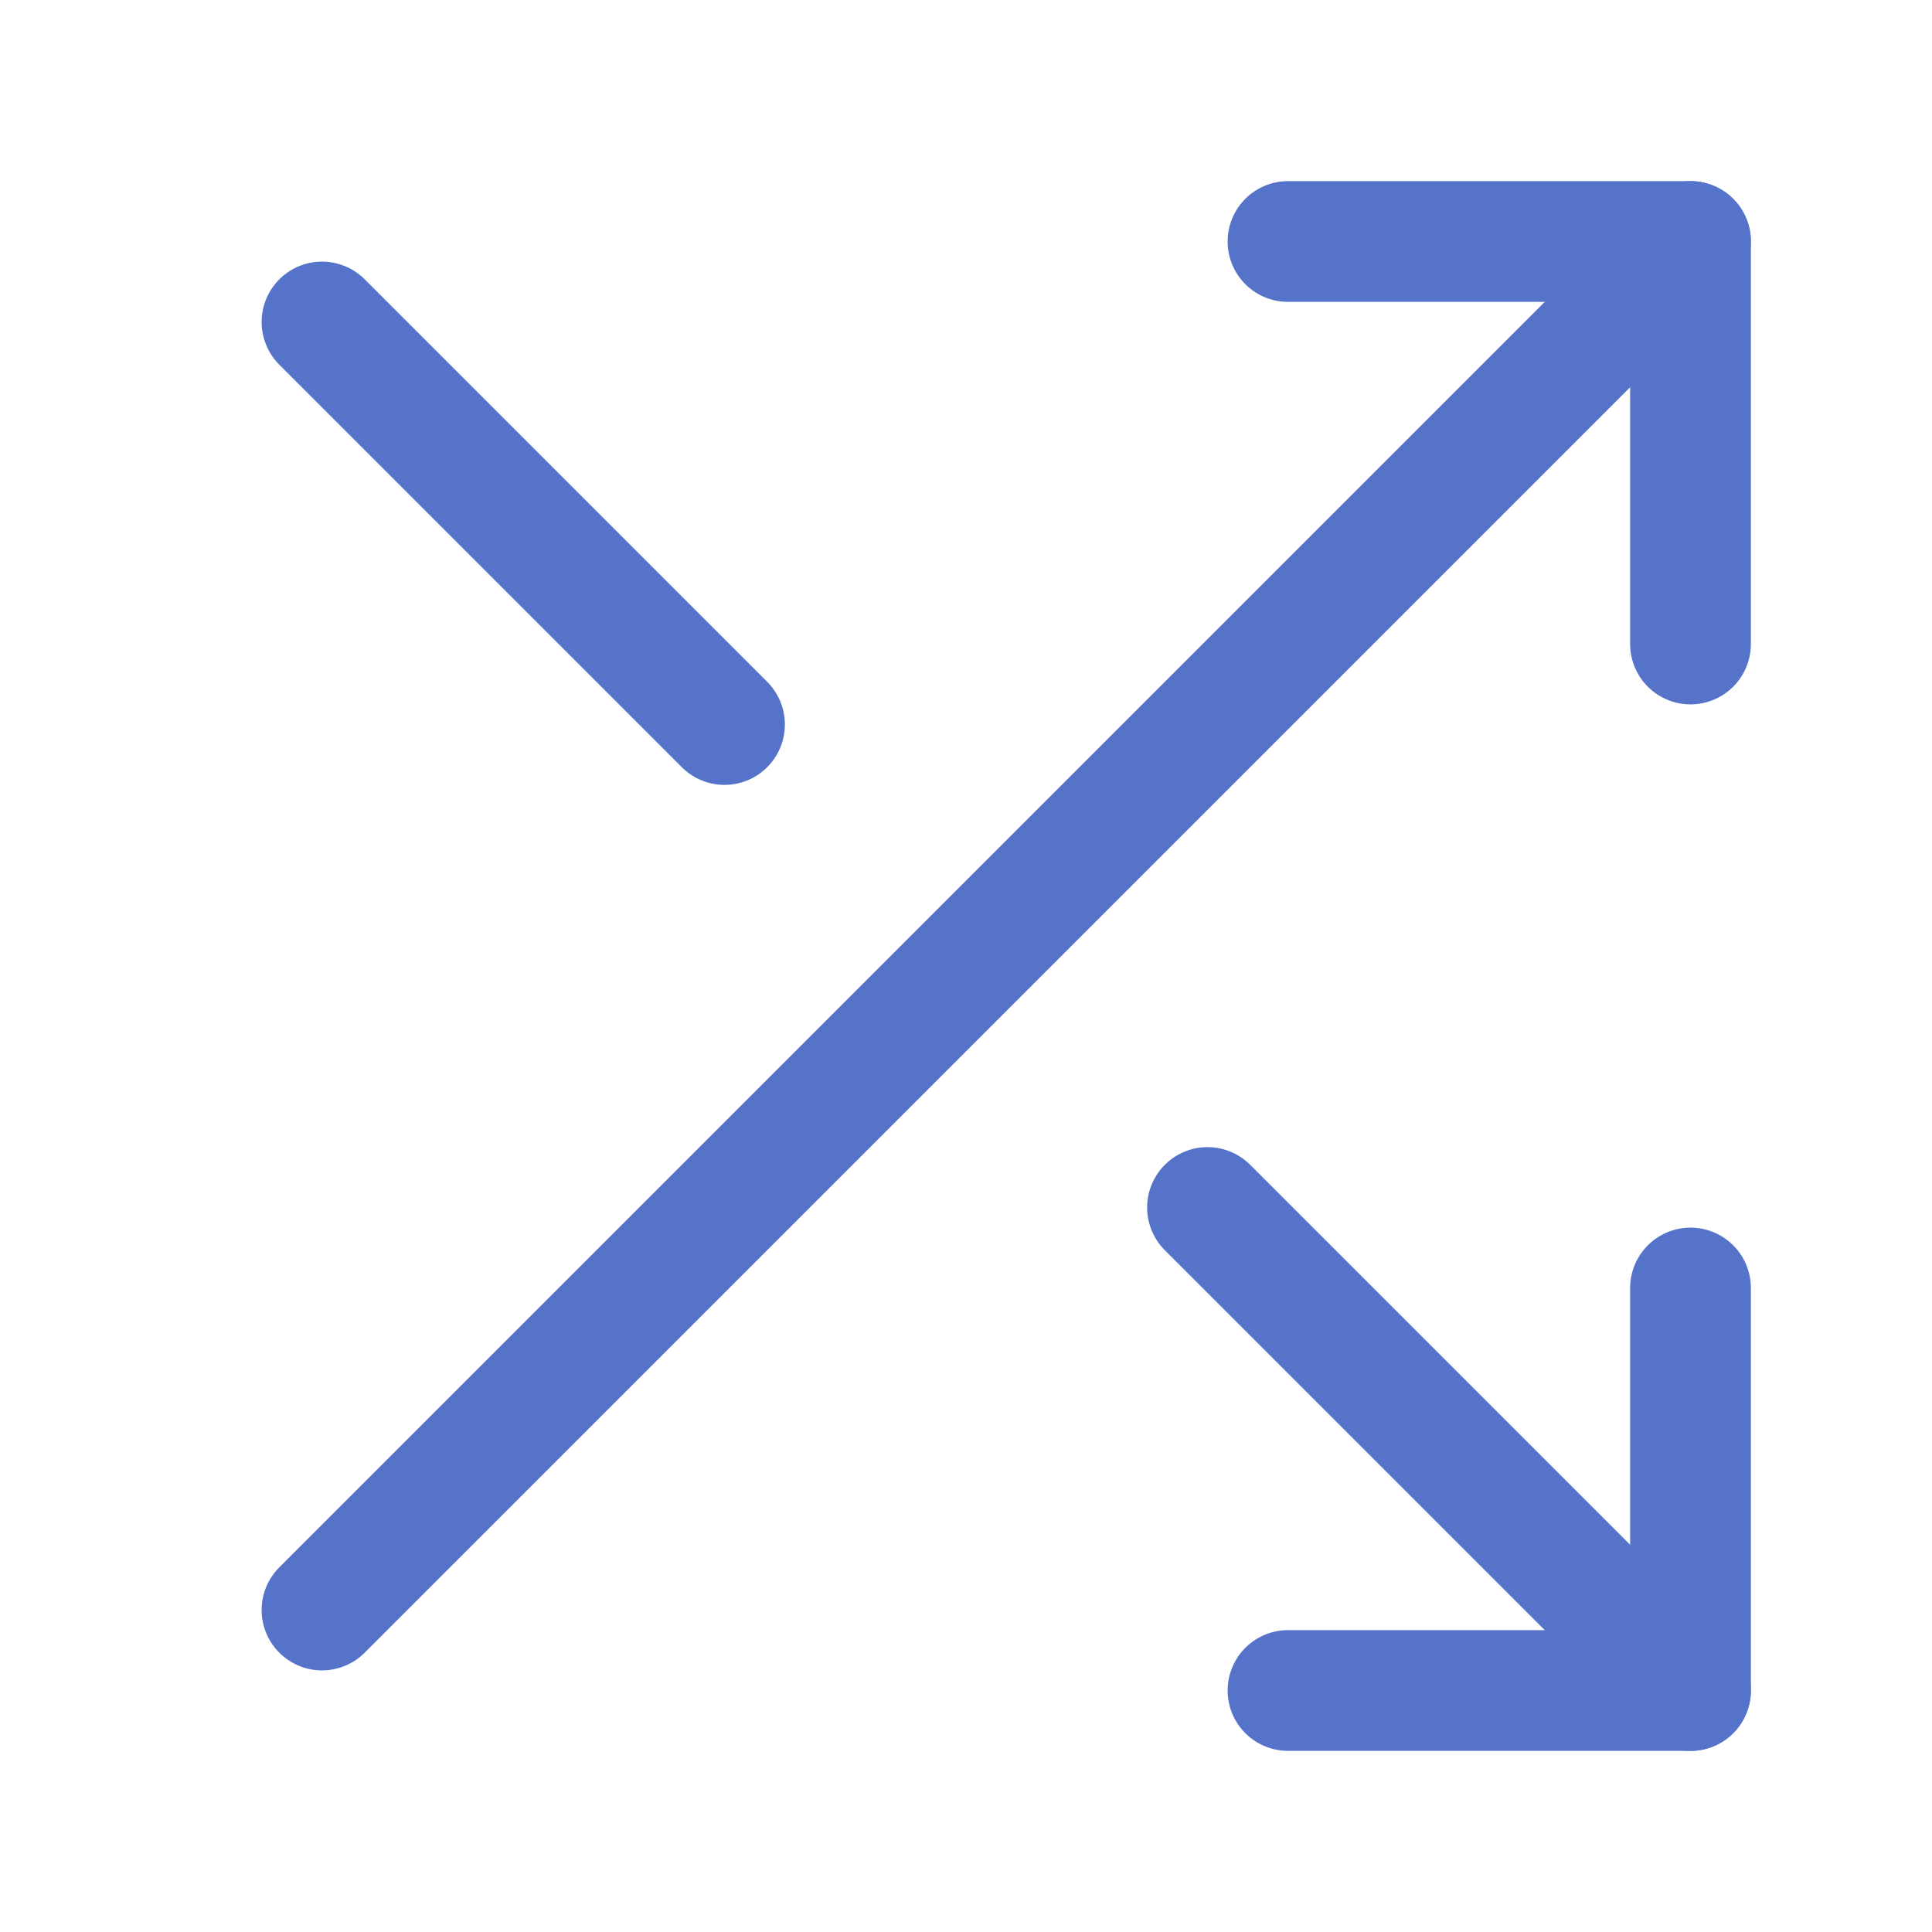 <svg width="24" height="24" viewBox="0 0 24 24" fill="none" xmlns="http://www.w3.org/2000/svg">
<path d="M16 3H21V8" stroke="#5574C9" stroke-width="1.5" stroke-linecap="round" stroke-linejoin="round"/>
<path d="M4 20L21 3" stroke="#5574C9" stroke-width="1.5" stroke-linecap="round" stroke-linejoin="round"/>
<path d="M21 16V21H16" stroke="#5574C9" stroke-width="1.5" stroke-linecap="round" stroke-linejoin="round"/>
<path d="M15 15L21 21" stroke="#5574C9" stroke-width="1.5" stroke-linecap="round" stroke-linejoin="round"/>
<path d="M4 4L9 9" stroke="#5574C9" stroke-width="1.5" stroke-linecap="round" stroke-linejoin="round"/>
</svg>
